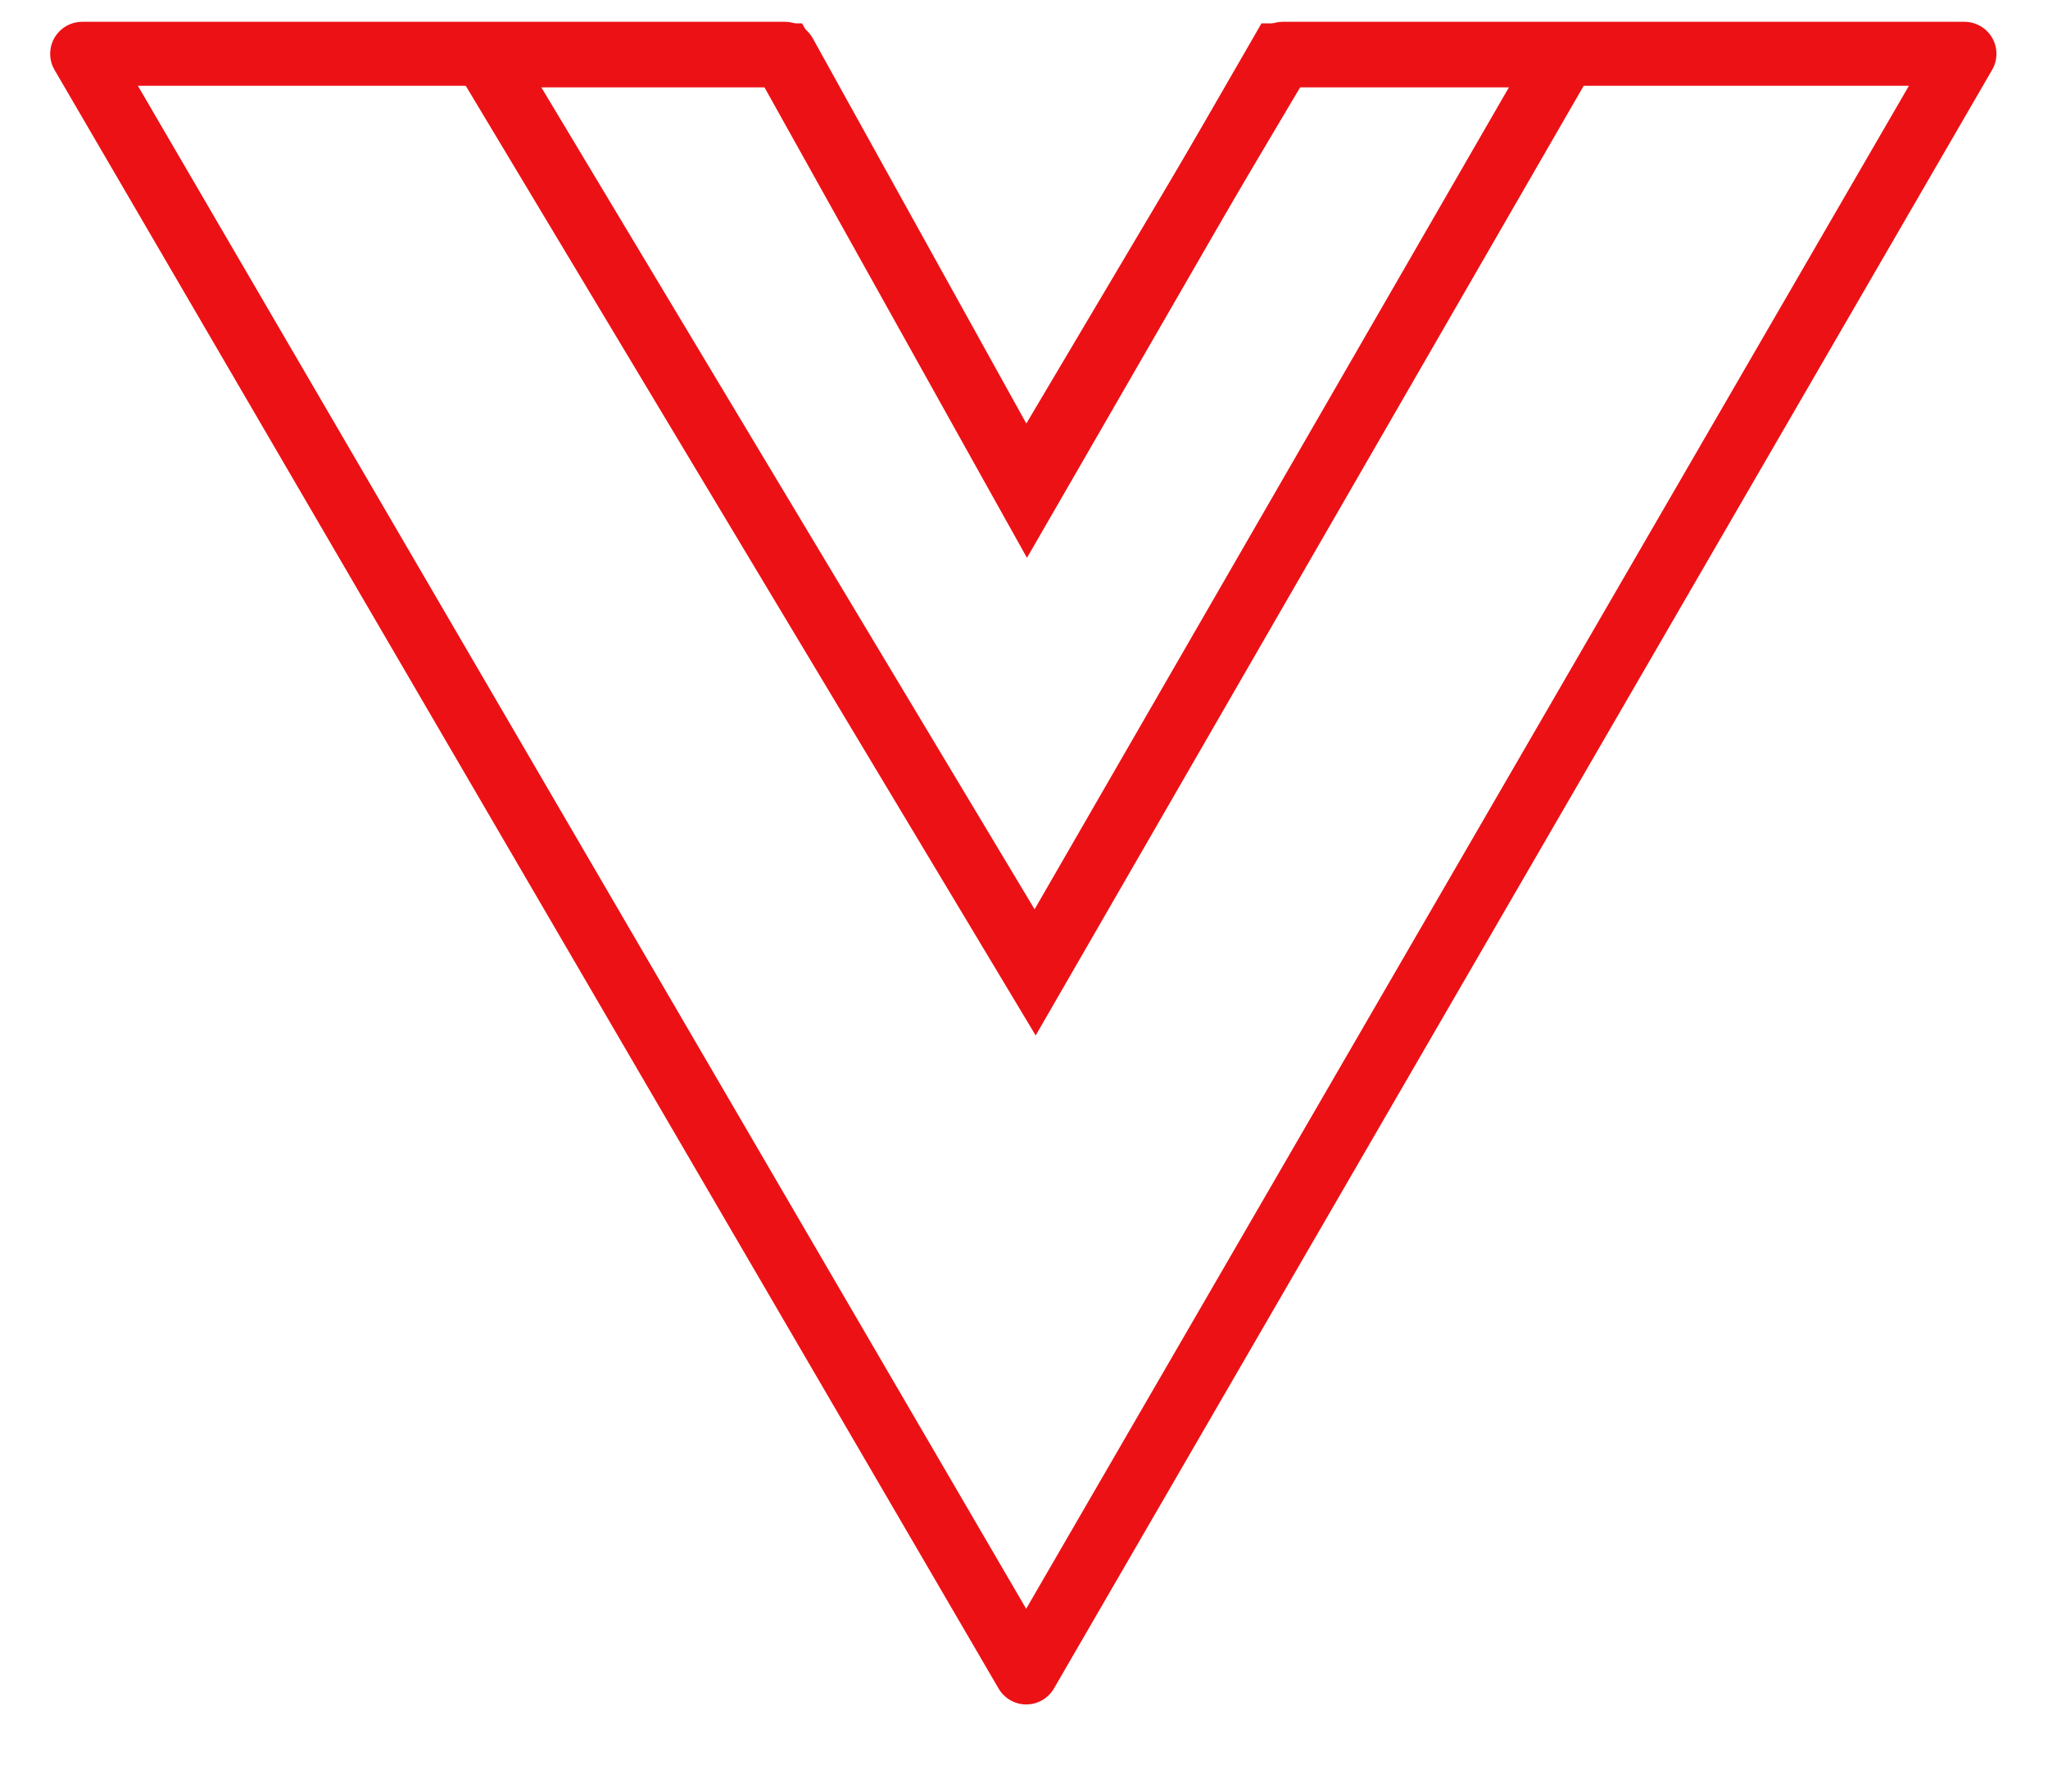 <svg width="80" height="70" viewBox="0 0 80 70" fill="none" xmlns="http://www.w3.org/2000/svg">
<path d="M41.166 17.185L50.111 2.102H76.736L40.088 65.345L3.21 2.102H30.655L38.998 17.154C39.215 17.545 39.625 17.791 40.073 17.797C40.521 17.804 40.938 17.57 41.166 17.185Z" stroke="#EC1115" stroke-width="2.5" stroke-miterlimit="10" stroke-linejoin="round"/>
<path d="M41.235 17.355L49.999 2.163H61.106L40.435 37.992L18.938 2.163H30.597L39.06 17.339L40.134 19.263L41.235 17.355Z" stroke="#EC1115" stroke-width="2.5" stroke-miterlimit="10"/>
</svg>
